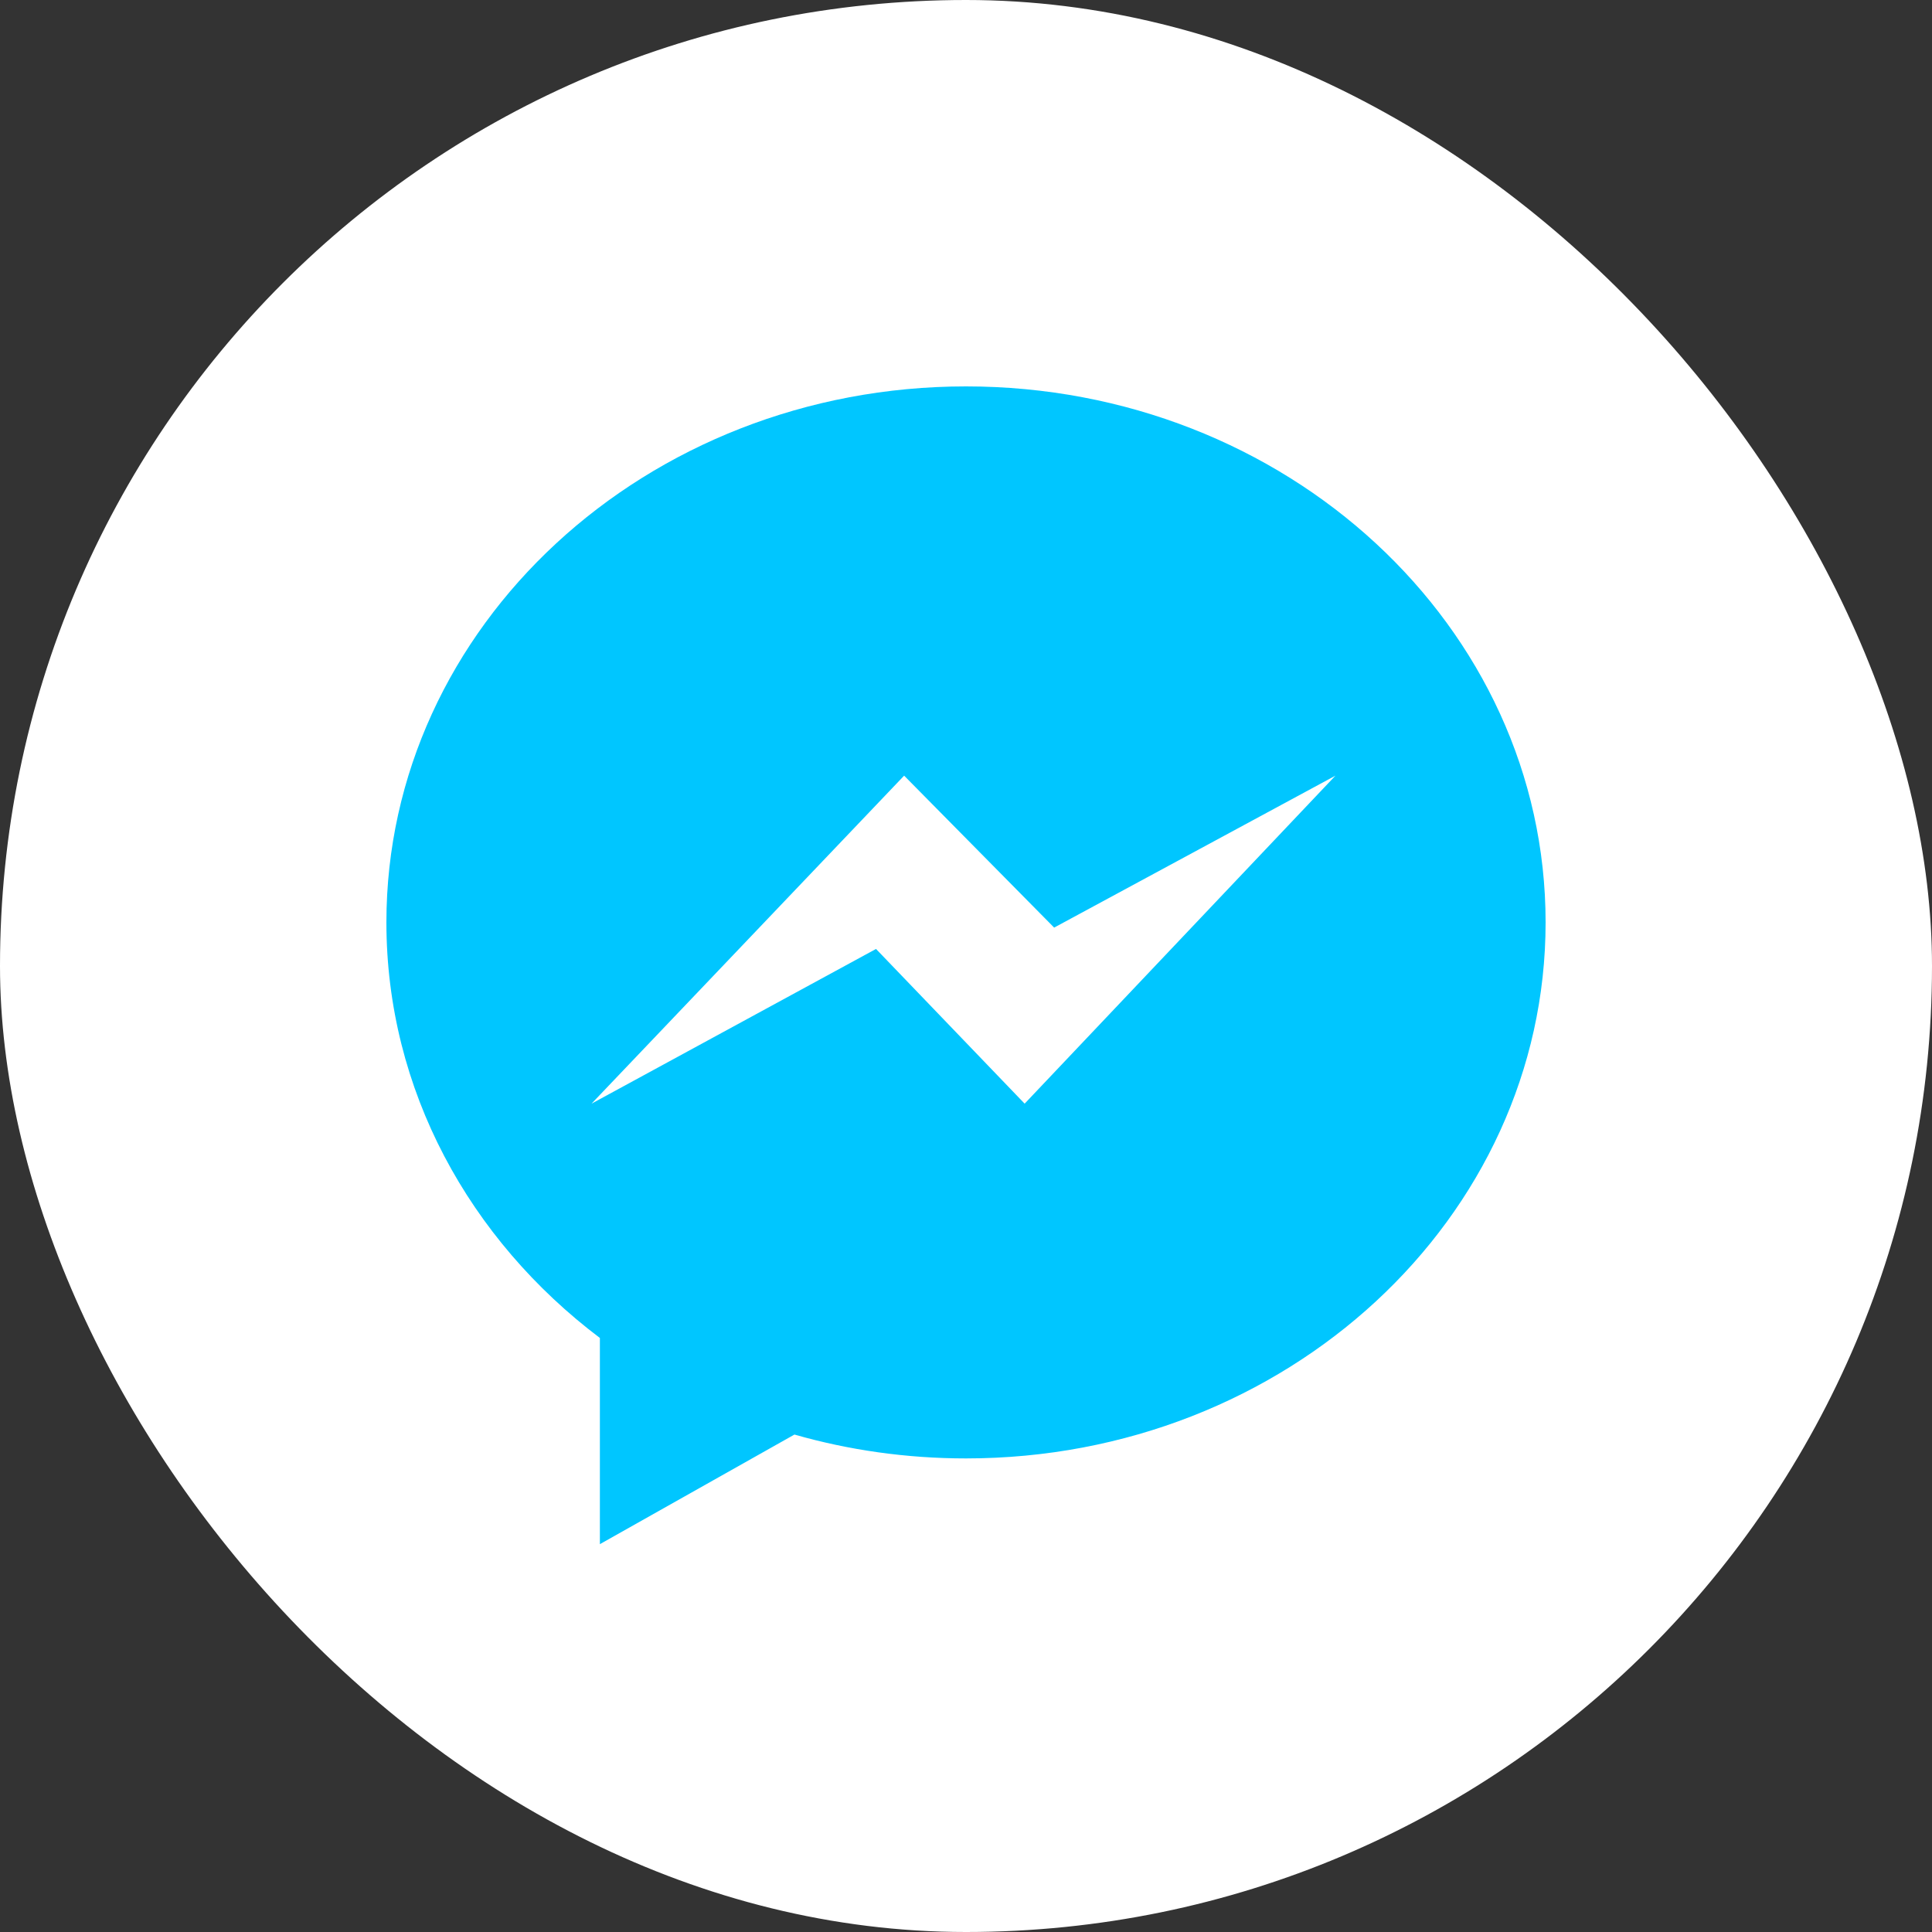 <?xml version="1.0" encoding="UTF-8"?> <svg xmlns="http://www.w3.org/2000/svg" width="40" height="40" viewBox="0 0 40 40" fill="none"><rect x="0" y="0" width="40" height="40" fill="#333333" stroke="none"/><rect width="40" height="40" rx="20" fill="white"></rect><g clip-path="url(#clip0_4026_3211)"><path d="M12.42 27.701V31.97L16.448 29.701C17.57 30.022 18.764 30.195 20 30.195C26.628 30.195 32 25.226 32 19.097C32 12.968 26.628 8 20 8C13.373 8 8 12.968 8 19.097C8 22.568 9.723 25.666 12.42 27.701Z" fill="url(#paint0_linear_4026_3211)"></path><path d="M18.719 16.059L12.247 22.85L18.137 19.647L21.214 22.85L27.649 16.059L21.825 19.205L18.719 16.059Z" fill="white"></path></g><defs><linearGradient id="paint0_linear_4026_3211" x1="1208" y1="170.039" x2="1208" y2="2299.56" gradientUnits="userSpaceOnUse"><stop stop-color="#00C6FF"></stop><stop offset="1" stop-color="#0068FF"></stop></linearGradient><clipPath id="clip0_4026_3211"><rect width="24" height="24" fill="white" transform="translate(8 8)"></rect></clipPath></defs></svg> 